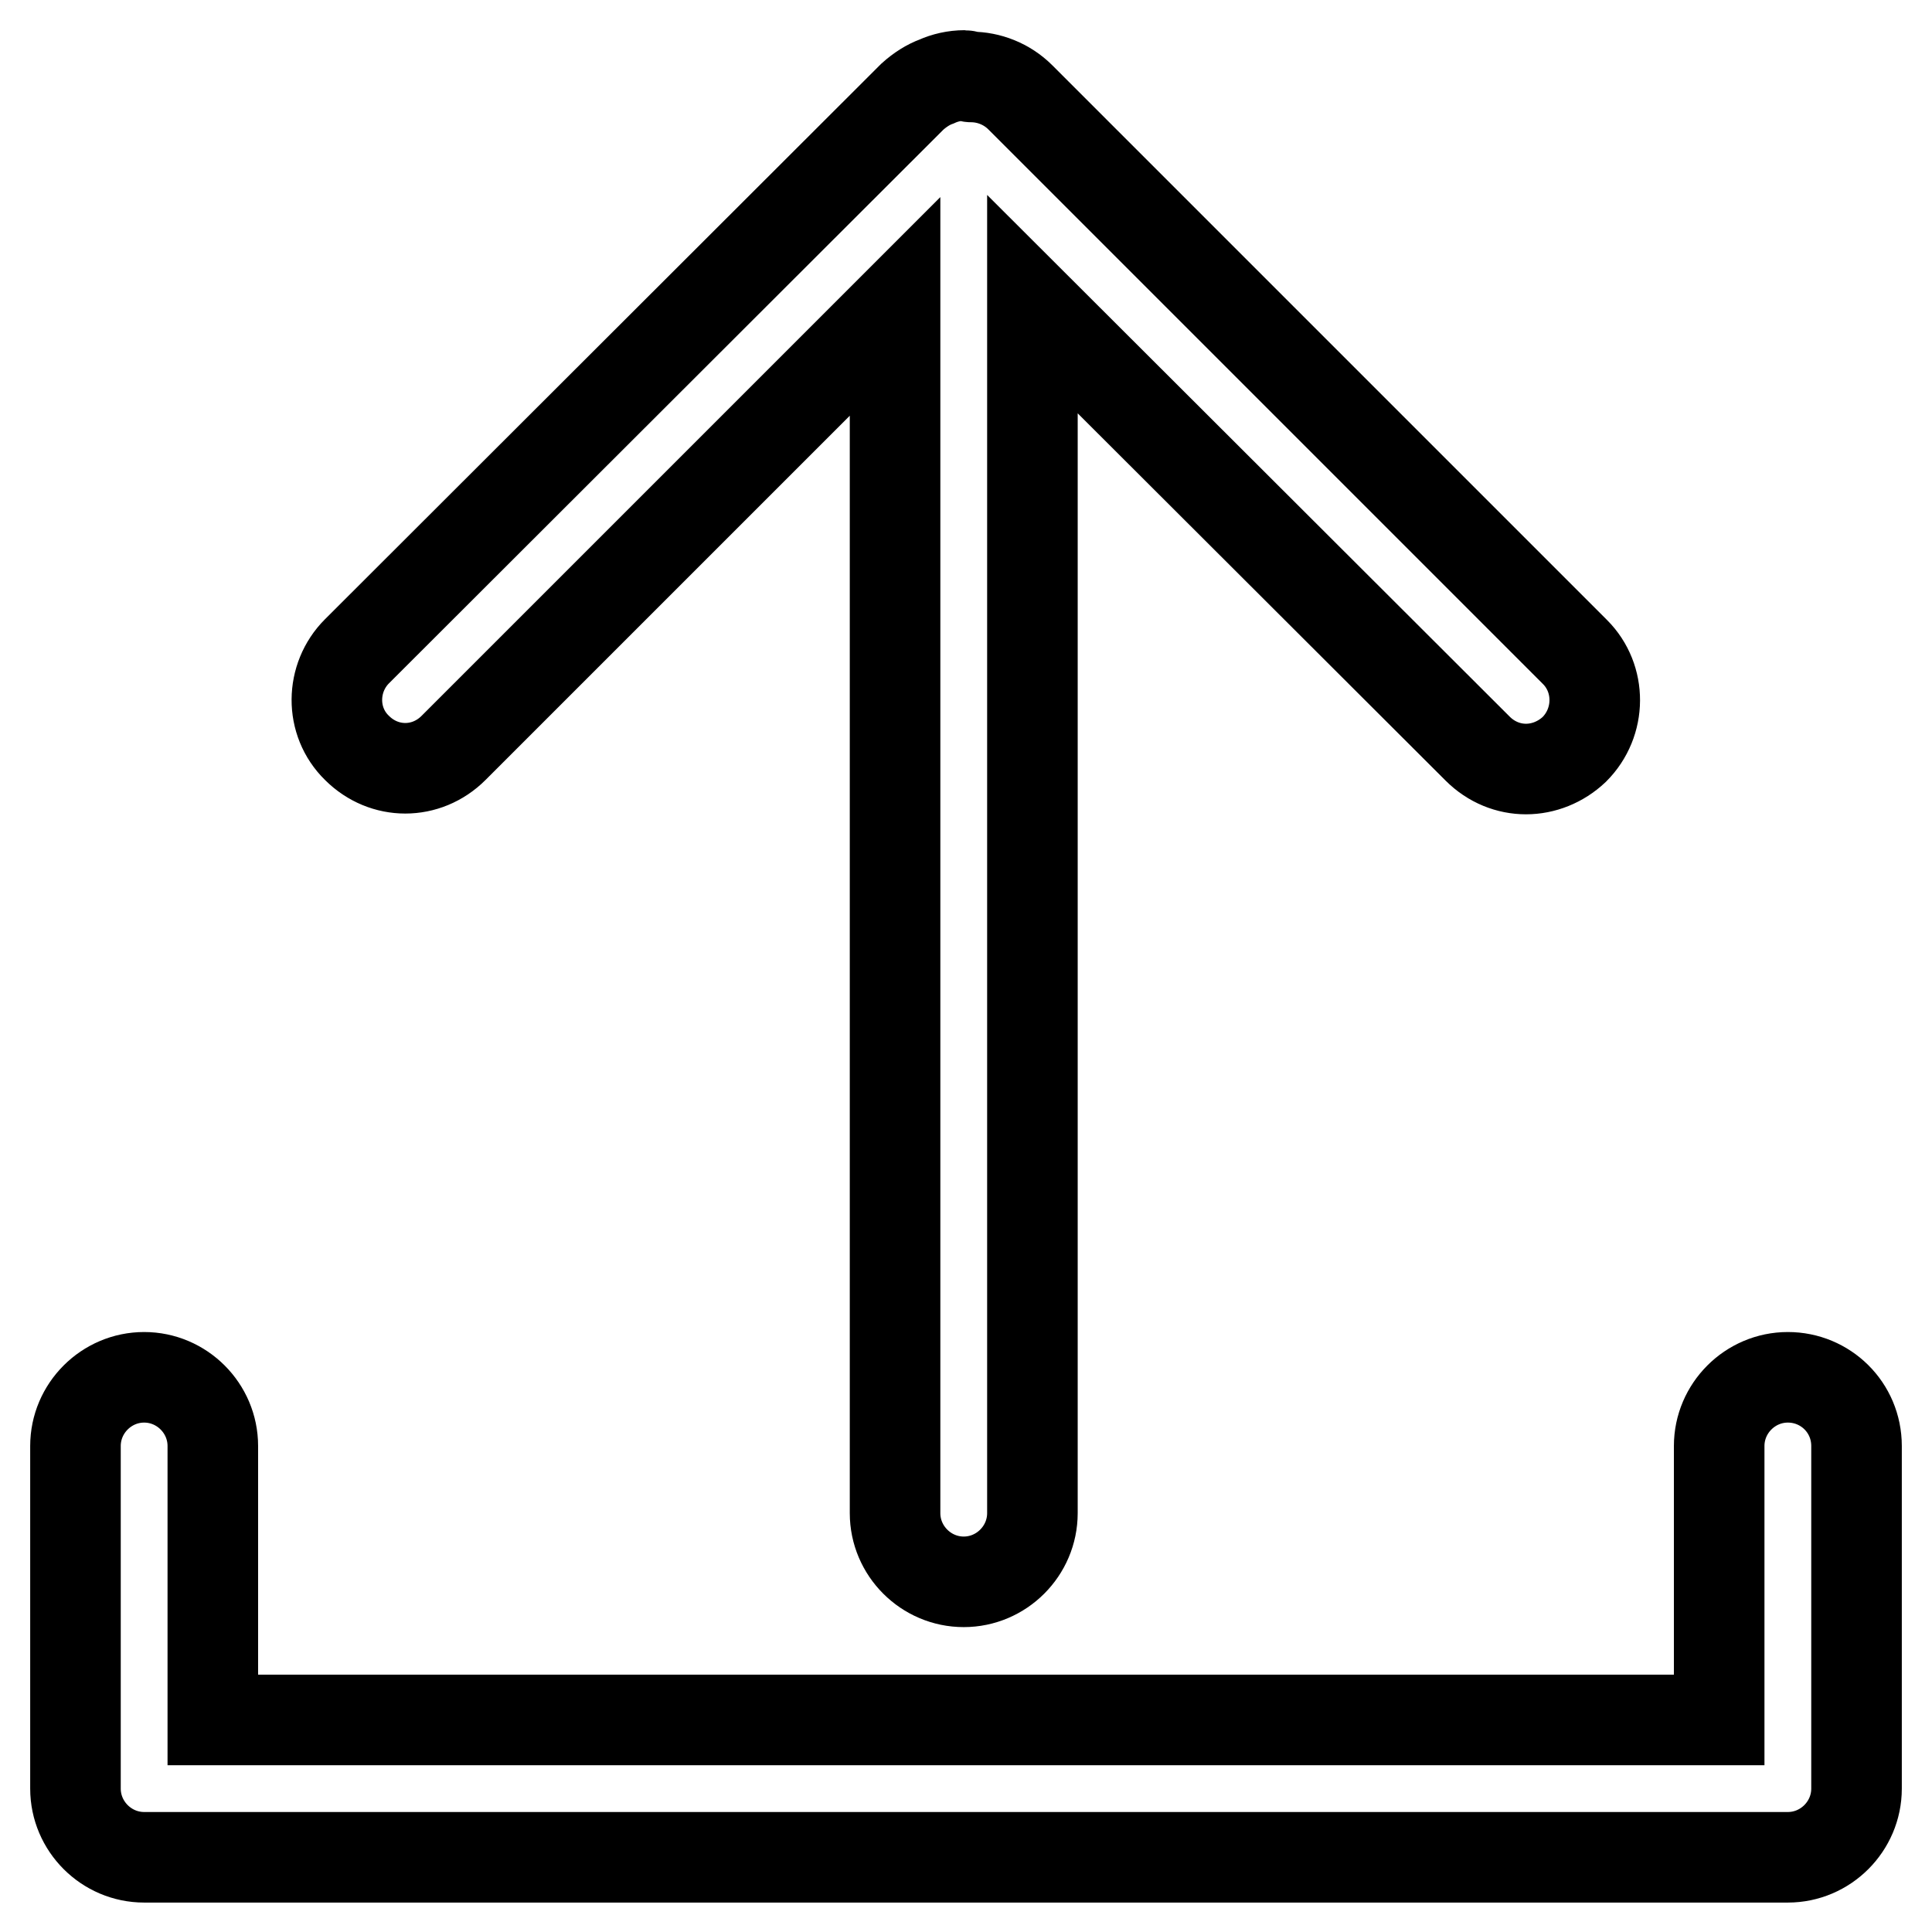 <?xml version="1.0" encoding="utf-8"?>
<!-- Svg Vector Icons : http://www.onlinewebfonts.com/icon -->
<!DOCTYPE svg PUBLIC "-//W3C//DTD SVG 1.1//EN" "http://www.w3.org/Graphics/SVG/1.1/DTD/svg11.dtd">
<svg version="1.1" xmlns="http://www.w3.org/2000/svg" xmlns:xlink="http://www.w3.org/1999/xlink" x="0px" y="0px" viewBox="0 0 256 256" enable-background="new 0 0 256 256" xml:space="preserve">
<g> <path stroke-width="12" fill-opacity="0" stroke="#000000"  d="M236.9,182.5c-5,0-9.1,4.1-9.1,9.1v36.3H28.2v-36.3c0-5-4.1-9.1-9.1-9.1c-5,0-9.1,4.1-9.1,9.1v45.4 c0,5,4.1,9.1,9.1,9.1h217.8c5,0,9.1-4.1,9.1-9.1v-45.4C246,186.5,241.9,182.5,236.9,182.5z M208.7,86.4l-73.5-73.5 c-1.8-1.8-4.2-2.7-6.5-2.7c-0.3,0-0.6-0.2-0.9-0.2c-1.3,0-2.6,0.3-3.7,0.8c-1.1,0.4-2.2,1.1-3.2,2L47.3,86.3 c-3.5,3.5-3.6,9.3,0,12.8c1.8,1.8,4.1,2.7,6.4,2.7c2.3,0,4.6-0.9,6.4-2.7l58.5-58.5v159.9c0,5,4.1,9.1,9.1,9.1s9.1-4.1,9.1-9.1 V40.3l59,58.9c1.8,1.8,4.1,2.7,6.4,2.7c2.3,0,4.6-0.9,6.4-2.6C212.2,95.7,212.2,89.9,208.7,86.4z"/></g>
</svg>